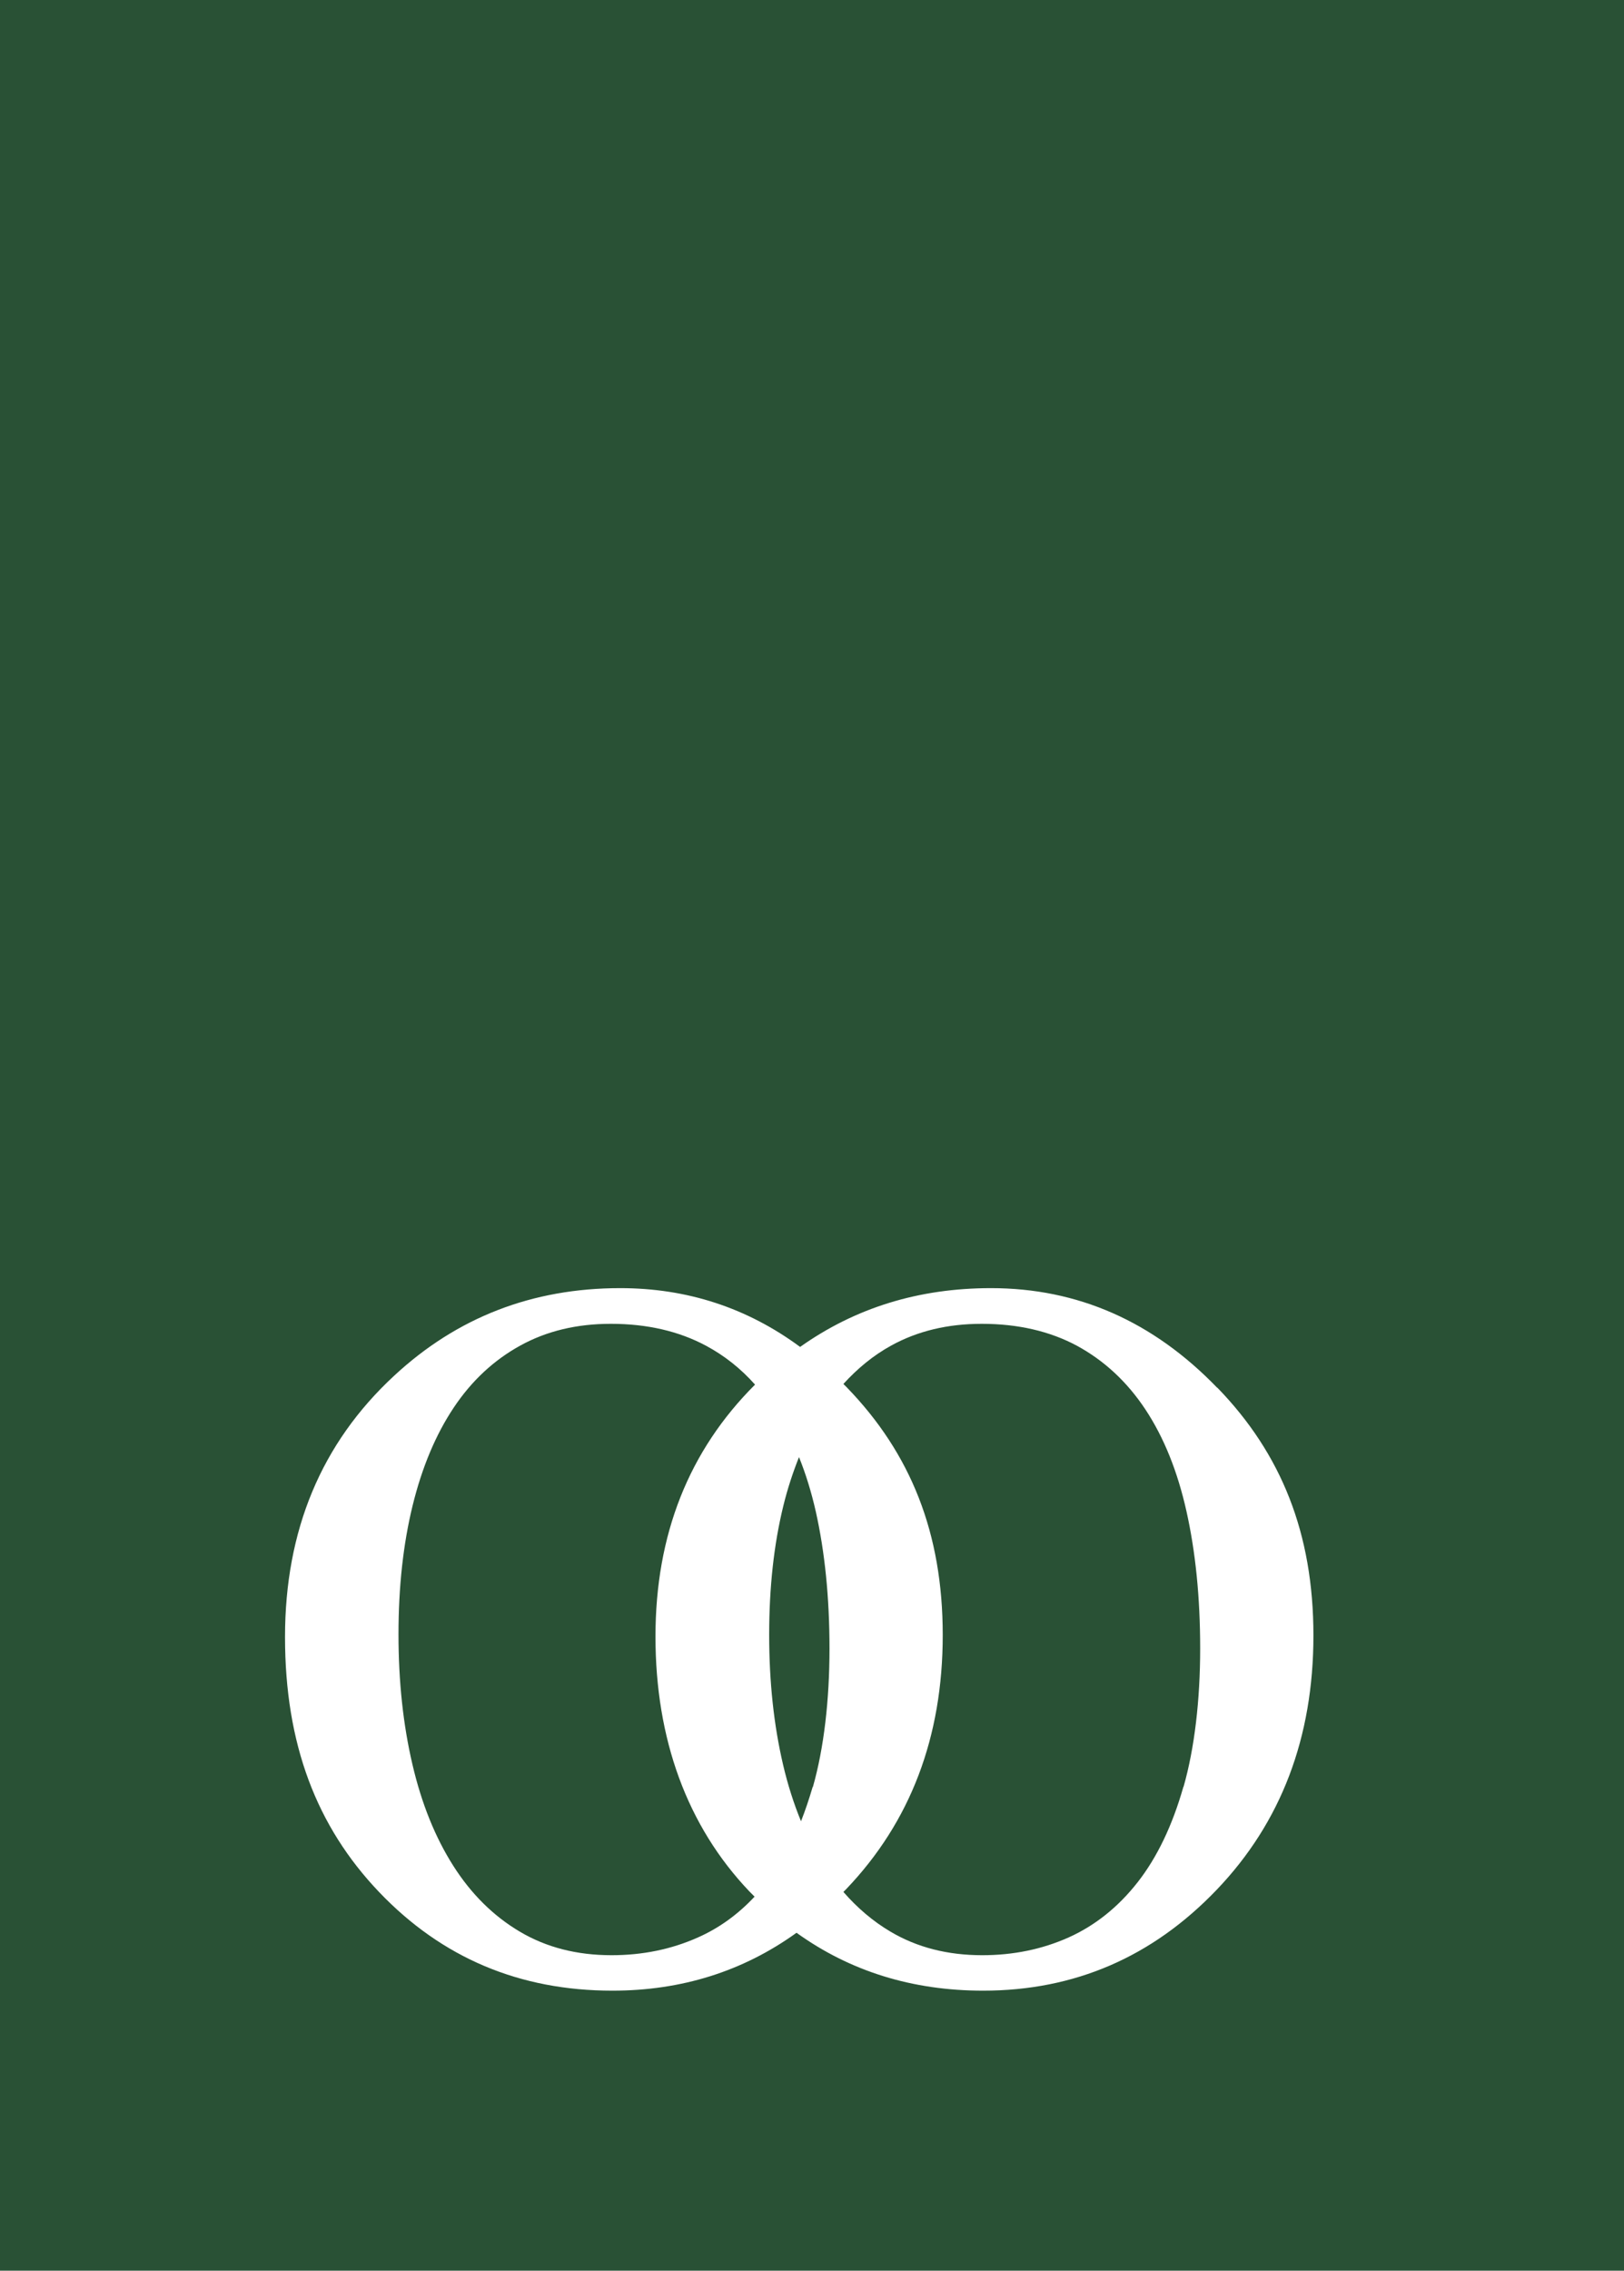 <?xml version="1.0" encoding="UTF-8"?>
<svg id="Layer_2" data-name="Layer 2" xmlns="http://www.w3.org/2000/svg" viewBox="0 0 72.42 101.2">
  <defs>
    <style>
      .cls-1 {
        fill: #295135;
      }

      .cls-2 {
        fill: #fff;
      }
    </style>
  </defs>
  <g id="Layer_1-2" data-name="Layer 1">
    <g>
      <rect class="cls-1" width="72.42" height="101.2"/>
      <path class="cls-2" d="M54.28,61.85c-2.86-2.96-6.22-4.44-10.09-4.44-3.21,0-6.04.87-8.51,2.62-2.37-1.75-5.05-2.62-8.02-2.62-3.92,0-7.28,1.3-10.09,3.91-3.24,3-4.86,6.88-4.86,11.64s1.4,8.44,4.2,11.37c2.8,2.93,6.26,4.39,10.4,4.39,3.08,0,5.82-.86,8.21-2.58,2.38,1.71,5.15,2.58,8.32,2.58,4.08,0,7.55-1.5,10.42-4.5,2.87-3,4.31-6.78,4.31-11.33s-1.43-8.1-4.28-11.04ZM33.44,84.32c.07.07.14.14.21.21-.74.79-1.58,1.4-2.53,1.82-1.19.53-2.47.79-3.85.79-1.55,0-2.91-.35-4.09-1.05-1.18-.7-2.17-1.68-2.97-2.94-.8-1.26-1.41-2.76-1.82-4.52-.41-1.75-.62-3.68-.62-5.79s.21-4.03.63-5.74c.42-1.71,1.03-3.16,1.83-4.36.8-1.2,1.79-2.12,2.97-2.77,1.18-.65,2.52-.97,4.04-.97,1.62,0,3.04.33,4.25.98.82.44,1.55,1.02,2.18,1.73-2.95,2.94-4.44,6.68-4.44,11.23s1.4,8.44,4.2,11.37ZM36.24,79.64c-.16.54-.33,1.05-.52,1.53-.32-.78-.59-1.62-.8-2.52-.41-1.75-.62-3.68-.62-5.79s.21-4.03.63-5.74c.19-.78.43-1.5.7-2.18.3.74.55,1.55.75,2.43.4,1.79.61,3.82.61,6.11s-.25,4.44-.74,6.16ZM52.77,79.64c-.49,1.72-1.17,3.14-2.04,4.25-.87,1.11-1.9,1.93-3.08,2.46-1.19.53-2.47.79-3.85.79-1.55,0-2.91-.35-4.09-1.05-.78-.46-1.48-1.06-2.1-1.77.04-.04.08-.08.12-.12,2.87-3,4.31-6.78,4.31-11.33s-1.43-8.1-4.28-11.04c-.05-.05-.1-.1-.15-.15.63-.69,1.33-1.27,2.13-1.71,1.18-.65,2.52-.97,4.04-.97,1.62,0,3.04.33,4.25.98,1.21.66,2.23,1.6,3.05,2.84.82,1.24,1.43,2.75,1.83,4.54.4,1.79.61,3.82.61,6.11s-.25,4.44-.74,6.16Z"/>
    </g>
  </g>
</svg>